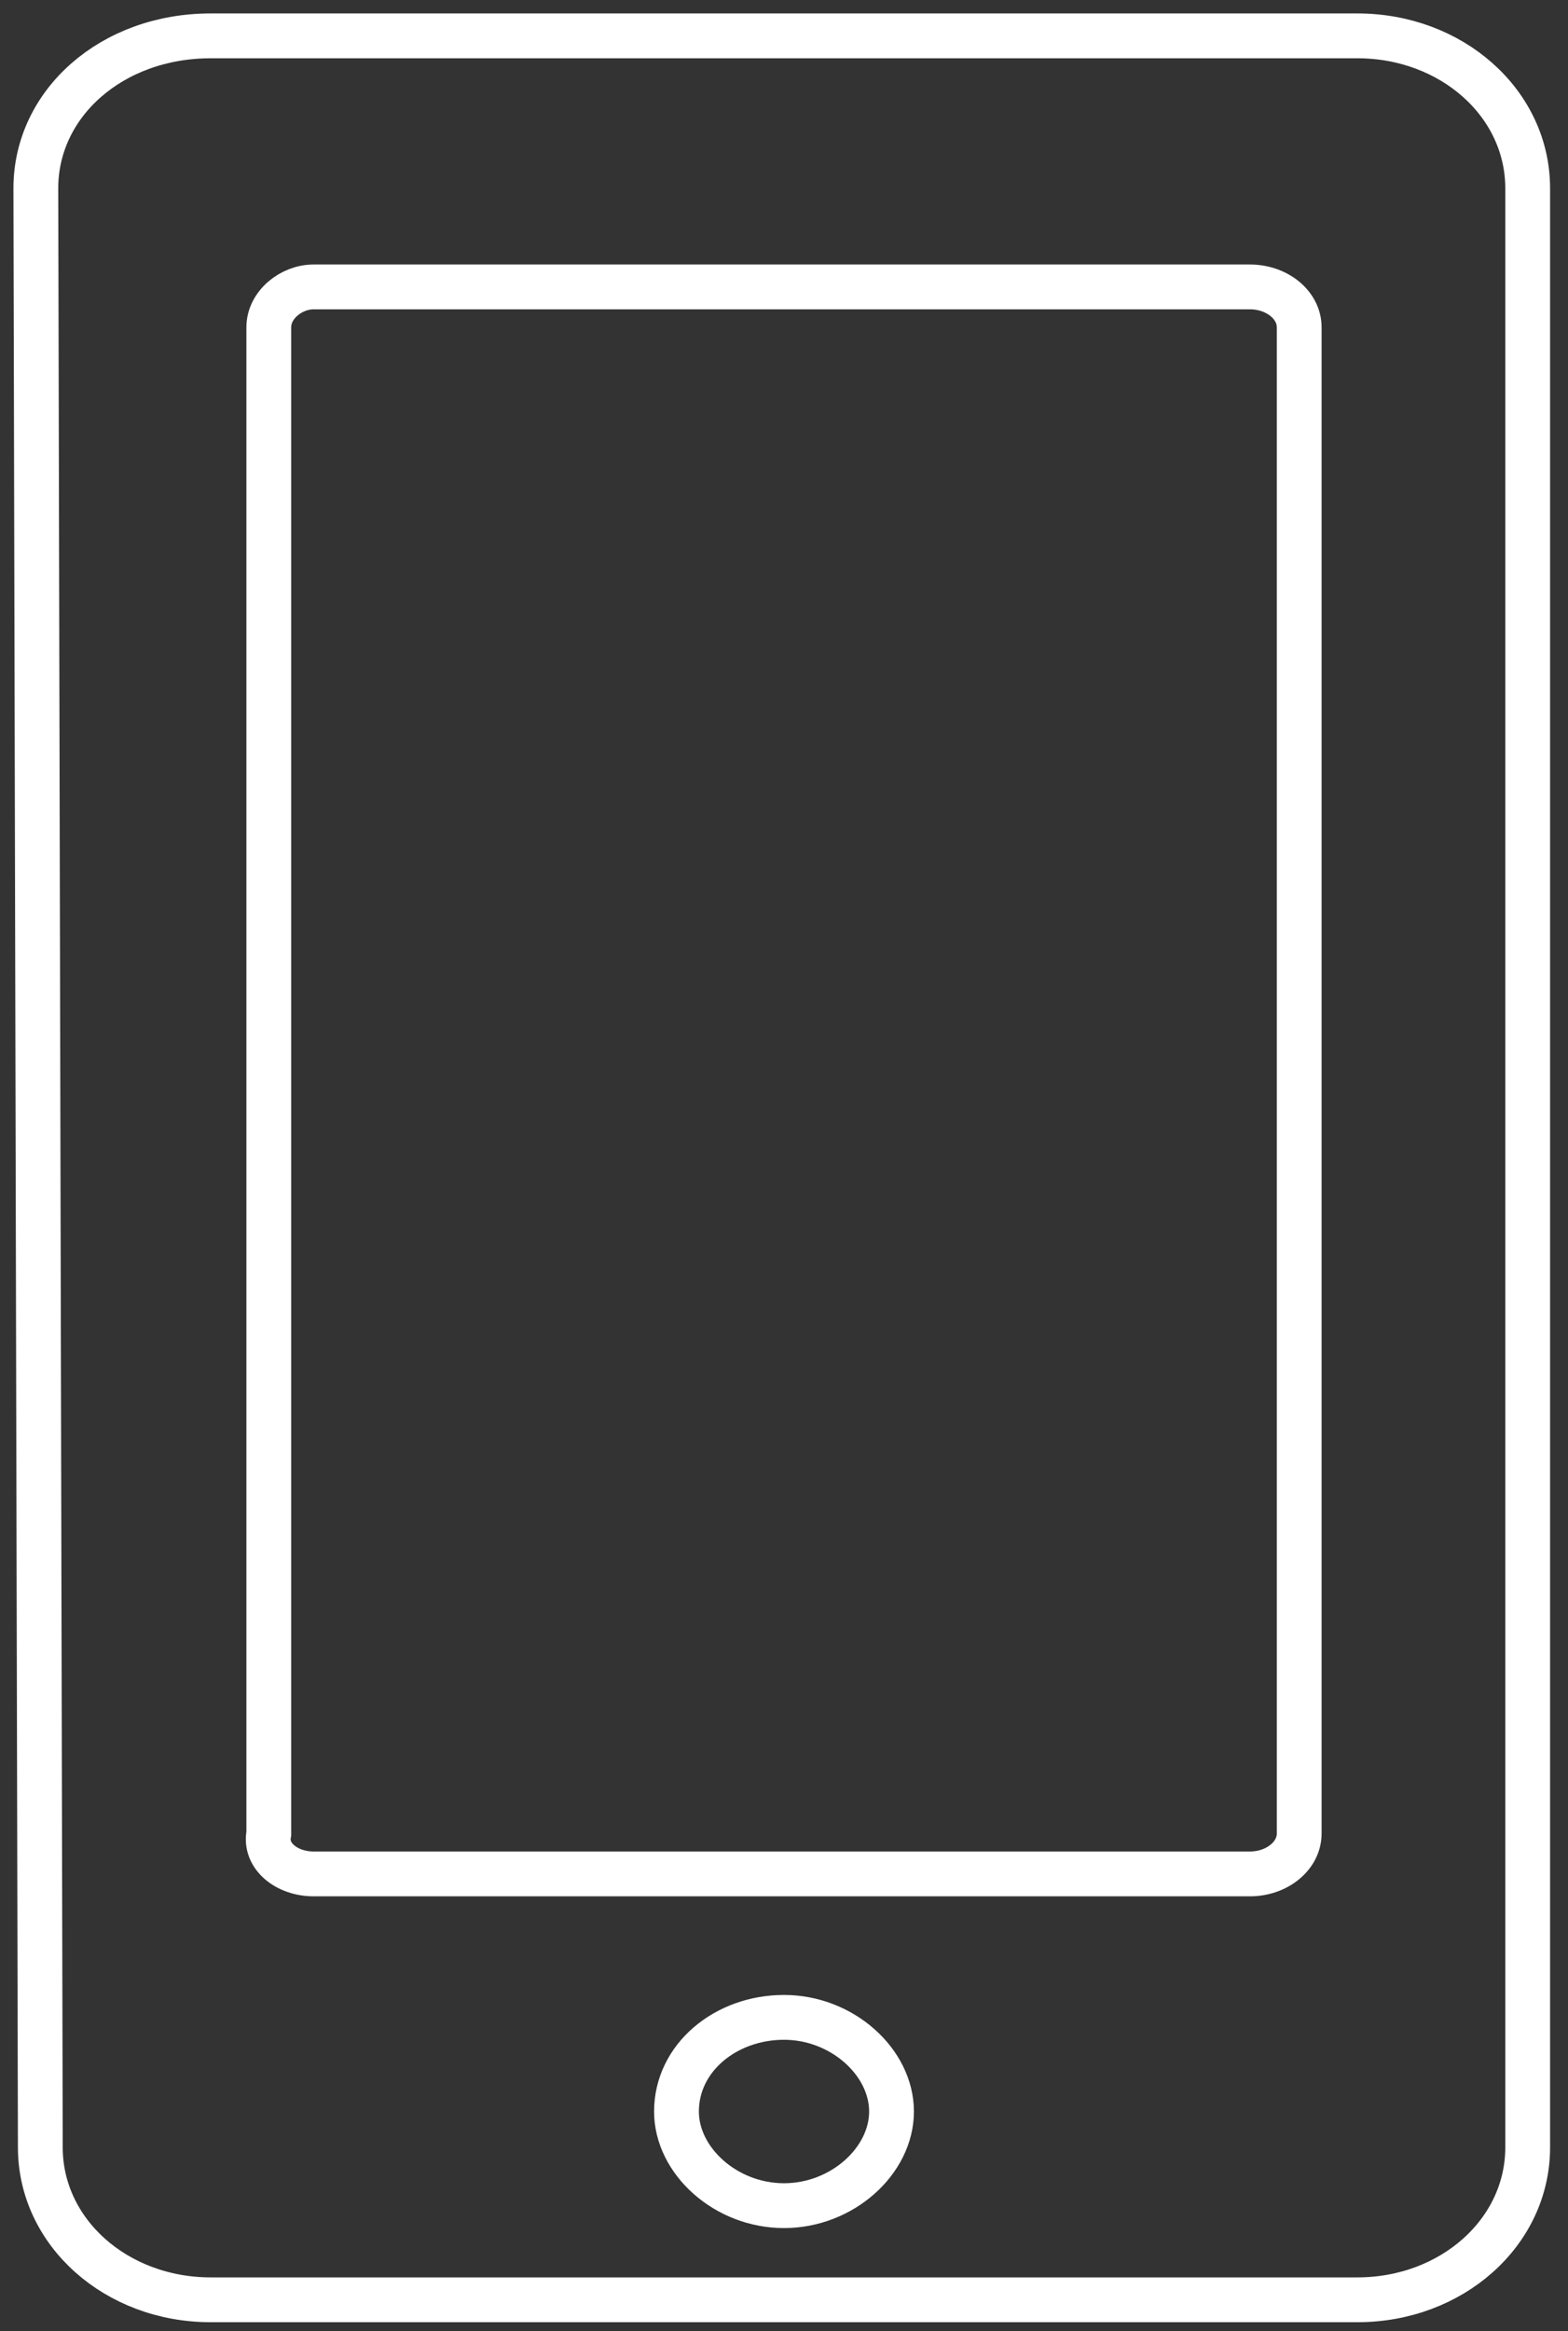<?xml version="1.0" encoding="utf-8"?>
<!-- Generator: Adobe Illustrator 25.2.3, SVG Export Plug-In . SVG Version: 6.00 Build 0)  -->
<svg version="1.1" id="Layer_1" xmlns="http://www.w3.org/2000/svg" xmlns:xlink="http://www.w3.org/1999/xlink" x="0px" y="0px"
	 viewBox="0 0 35 52" style="enable-background:new 0 0 35 52;" xml:space="preserve">
<rect x="0" y="0" width="35" height="52" fill="#333333" stroke="none"/>
<style type="text/css">
	.st0{fill:none;stroke:#FFFFFF;stroke-miterlimit:10;}
</style>
<path class="st0" d="M7,6.4l20.9,0c0.6,0,1.1,0.4,1.1,0.9l0,33.6c0,0.5-0.5,0.9-1.1,0.9l-20.9,0c-0.6,0-1.1-0.4-1-0.9L6,7.3
	C6,6.8,6.5,6.4,7,6.4z M17.5,49.2c-1.3,0-2.4-1-2.4-2.1c0-1.2,1.1-2.1,2.4-2.1c1.3,0,2.4,1,2.4,2.1C19.9,48.2,18.8,49.2,17.5,49.2z
	 M0.8,4.2l0.1,43.7c0,1.9,1.7,3.4,3.8,3.4l25.6,0c2.1,0,3.8-1.5,3.8-3.4L34.1,4.2c0-1.9-1.7-3.4-3.8-3.4l-25.6,0
	C2.5,0.8,0.8,2.3,0.8,4.2z"/>
</svg>
